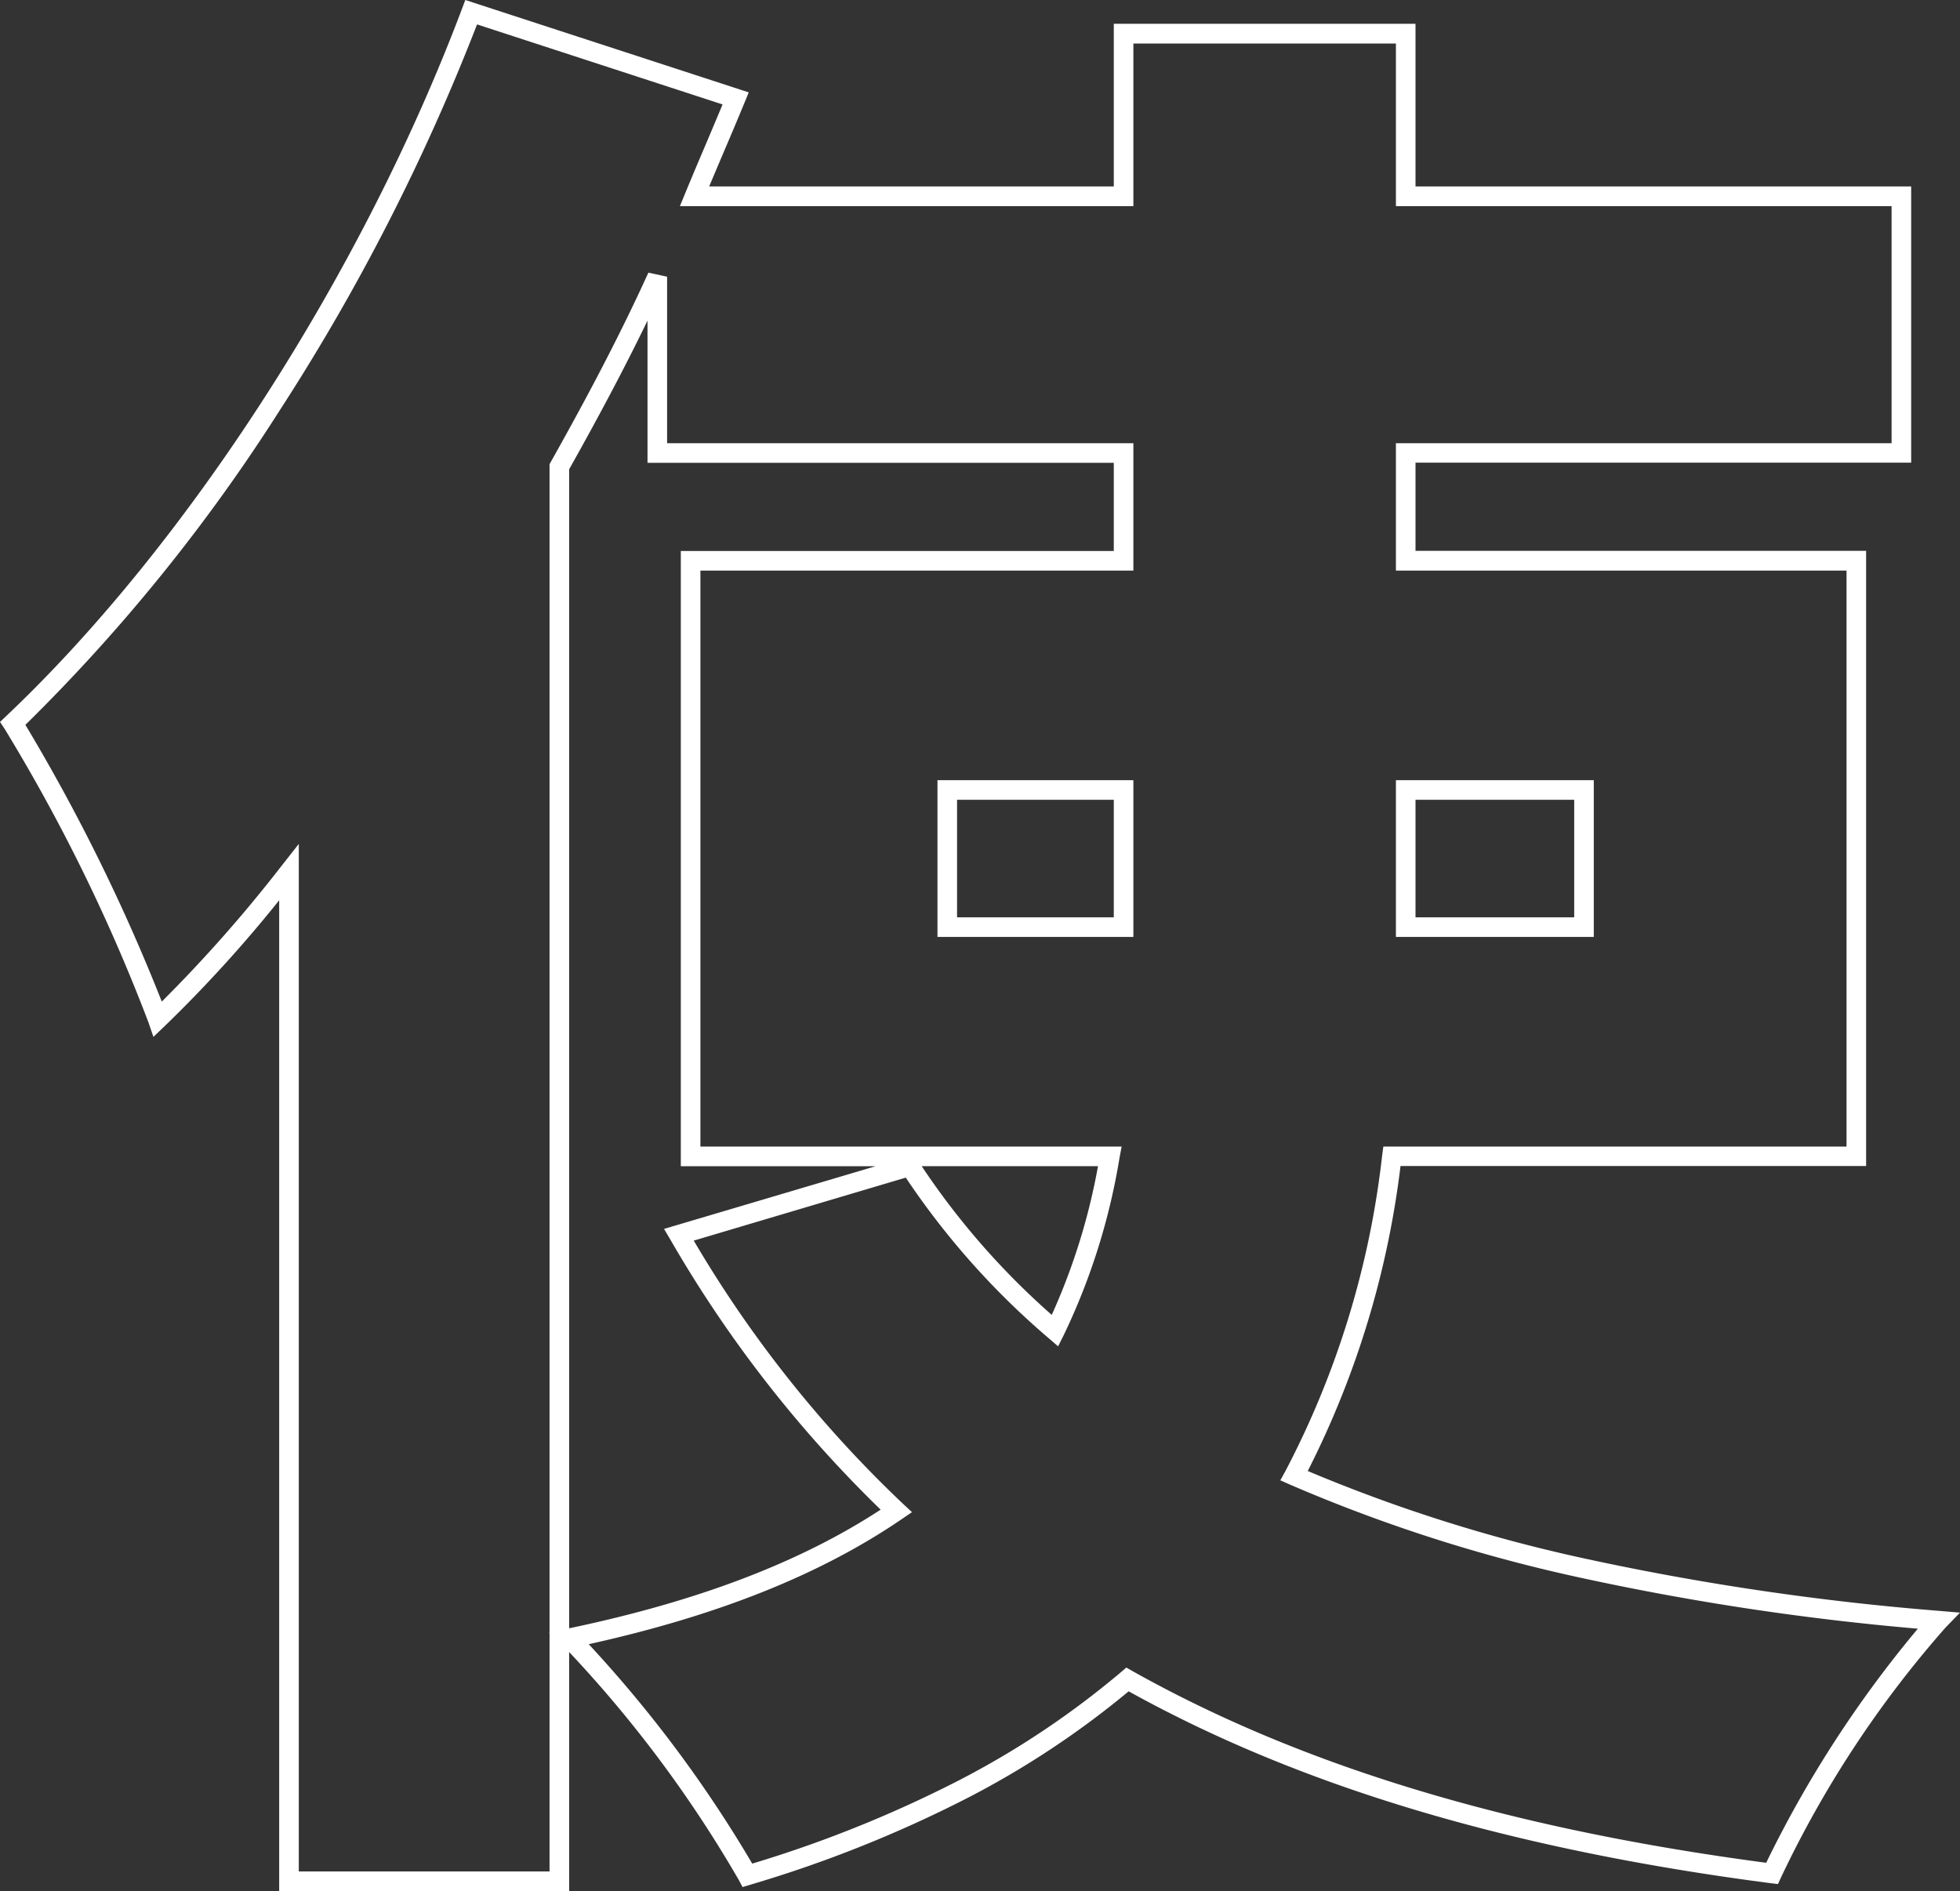 <svg xmlns="http://www.w3.org/2000/svg" width="100.042" height="96.523" viewBox="0 0 100.042 96.523">
  <rect x="0" y="0" width="100.042" height="96.523" fill="#333333" stroke="none"/>
  <path id="路径_369" data-name="路径 369" d="M24-86.423l14.467,4.715-.205.5c-.351.852-.707,1.693-1.052,2.5-.25.589-.506,1.193-.762,1.8H57.1v-8.3H72.5v8.3H97.8v14.1H72.5v4.5h23v31.4H71.735A46.756,46.756,0,0,1,67-11.34a80.033,80.033,0,0,0,14.285,4.5A136.067,136.067,0,0,0,99.242-4.2l1.05.089-.733.757A54.57,54.57,0,0,0,91.154,9.41L91,9.743,90.636,9.7C77.356,7.972,66.63,4.769,57.859-.095a45.518,45.518,0,0,1-8.215,5.438,64.033,64.033,0,0,1-11.1,4.435l-.393.118-.193-.363A62.783,62.783,0,0,0,29.3-2.1V10.1H14.5V-40.471a68.433,68.433,0,0,1-5.854,6.432l-.565.54-.254-.74A90.441,90.441,0,0,0,.484-49.223L.25-49.574l.306-.29c9.265-8.761,18.183-22.6,23.276-36.113Zm13.131,5.331L24.6-85.177A108.072,108.072,0,0,1,14.52-65.466,90.714,90.714,0,0,1,1.546-49.425,96.1,96.1,0,0,1,8.508-35.3a72.385,72.385,0,0,0,6.1-6.911l.893-1.137V9.1H28.3V-3.072L28.274-3.1,28.3-3.1V-62.731l.064-.114c2.093-3.722,3.676-6.792,4.981-9.662l.955.207v8.5H58.1v6.5H36v29.4H57.5l-.111.592a33.228,33.228,0,0,1-2.844,9.031l-.287.574-.486-.419a39.93,39.93,0,0,1-7.289-8.193L35.66-23.1A61.2,61.2,0,0,0,46.341-9.666l.458.426-.517.353C42.13-6.052,36.9-3.96,30.3-2.5A64.536,64.536,0,0,1,38.645,8.7,62.622,62.622,0,0,0,49.181,4.457,44.3,44.3,0,0,0,57.475-1.08l.265-.227.3.171C66.679,3.714,77.266,6.919,90.4,8.657A58.306,58.306,0,0,1,98.141-3.291,135.31,135.31,0,0,1,81.066-5.862,80.16,80.16,0,0,1,66.1-10.643l-.5-.221.263-.478A45.655,45.655,0,0,0,70.8-27.467l.059-.433H94.5V-57.3h-23v-6.5H96.8V-75.9H71.5v-8.3H58.1v8.3H34.953l.284-.69c.351-.852.707-1.693,1.052-2.5C36.566-79.746,36.849-80.415,37.131-81.092ZM57.1-62.8H33.3v-7.258c-1.107,2.289-2.406,4.752-4,7.589V-3.311c6.562-1.376,11.773-3.36,15.9-6.056A63.226,63.226,0,0,1,34.47-23.145l-.327-.552,10.8-3.2H35V-58.3H57.1Zm-.806,35.9h-9a38.635,38.635,0,0,0,6.639,7.592A32.322,32.322,0,0,0,56.294-26.9ZM48.1-46.6h10v8h-10Zm9,1h-8v6h8Zm14.4-1H81.6v8H71.5Zm9.1,1H72.5v6h8.1Z" transform="translate(-0.25 86.423)" fill="#fff"/>
</svg>

